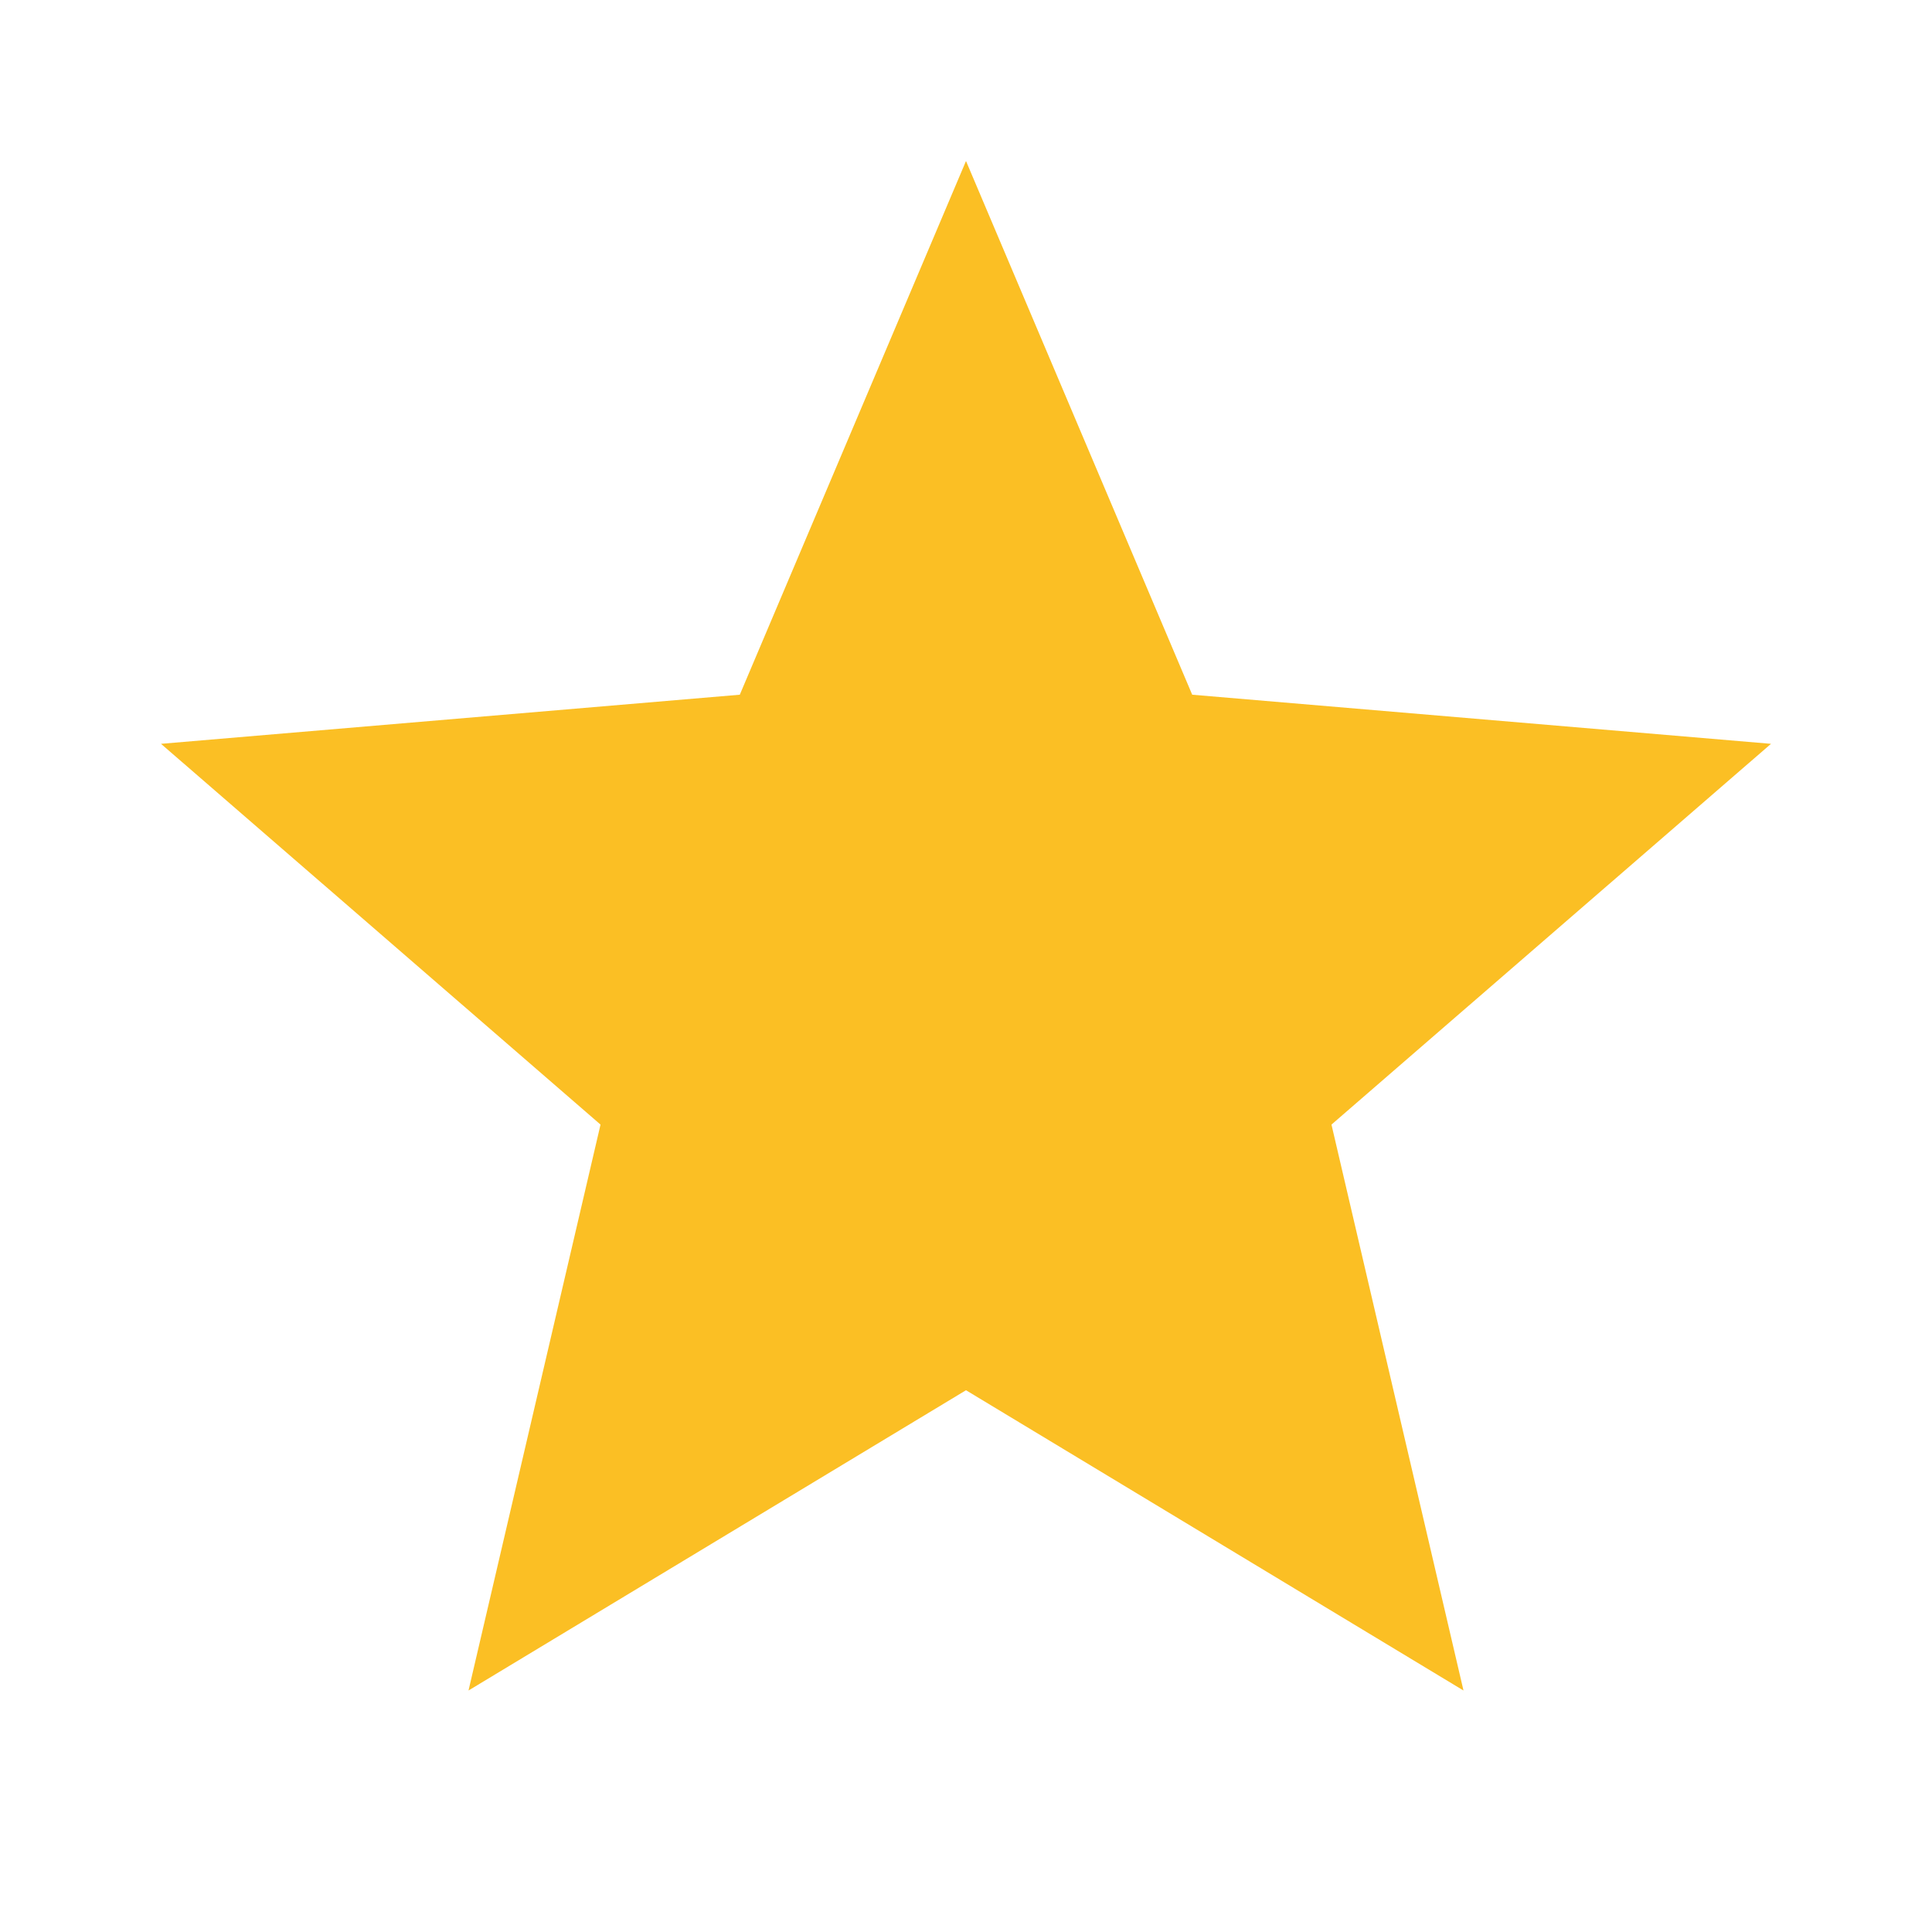 <svg width="24" height="24" viewBox="0 0 24 24" fill="currentColor" xmlns="http://www.w3.org/2000/svg">
  <path d="M0 0h24v24H0z" fill="none"/>
  <path d="M12 17.27L18.18 21l-1.64-7.03L22 9.24l-7.19-.61L12 2 9.19 8.63 2 9.24l5.46 4.73L5.82 21z" fill="#FBBF24"/>
</svg>
